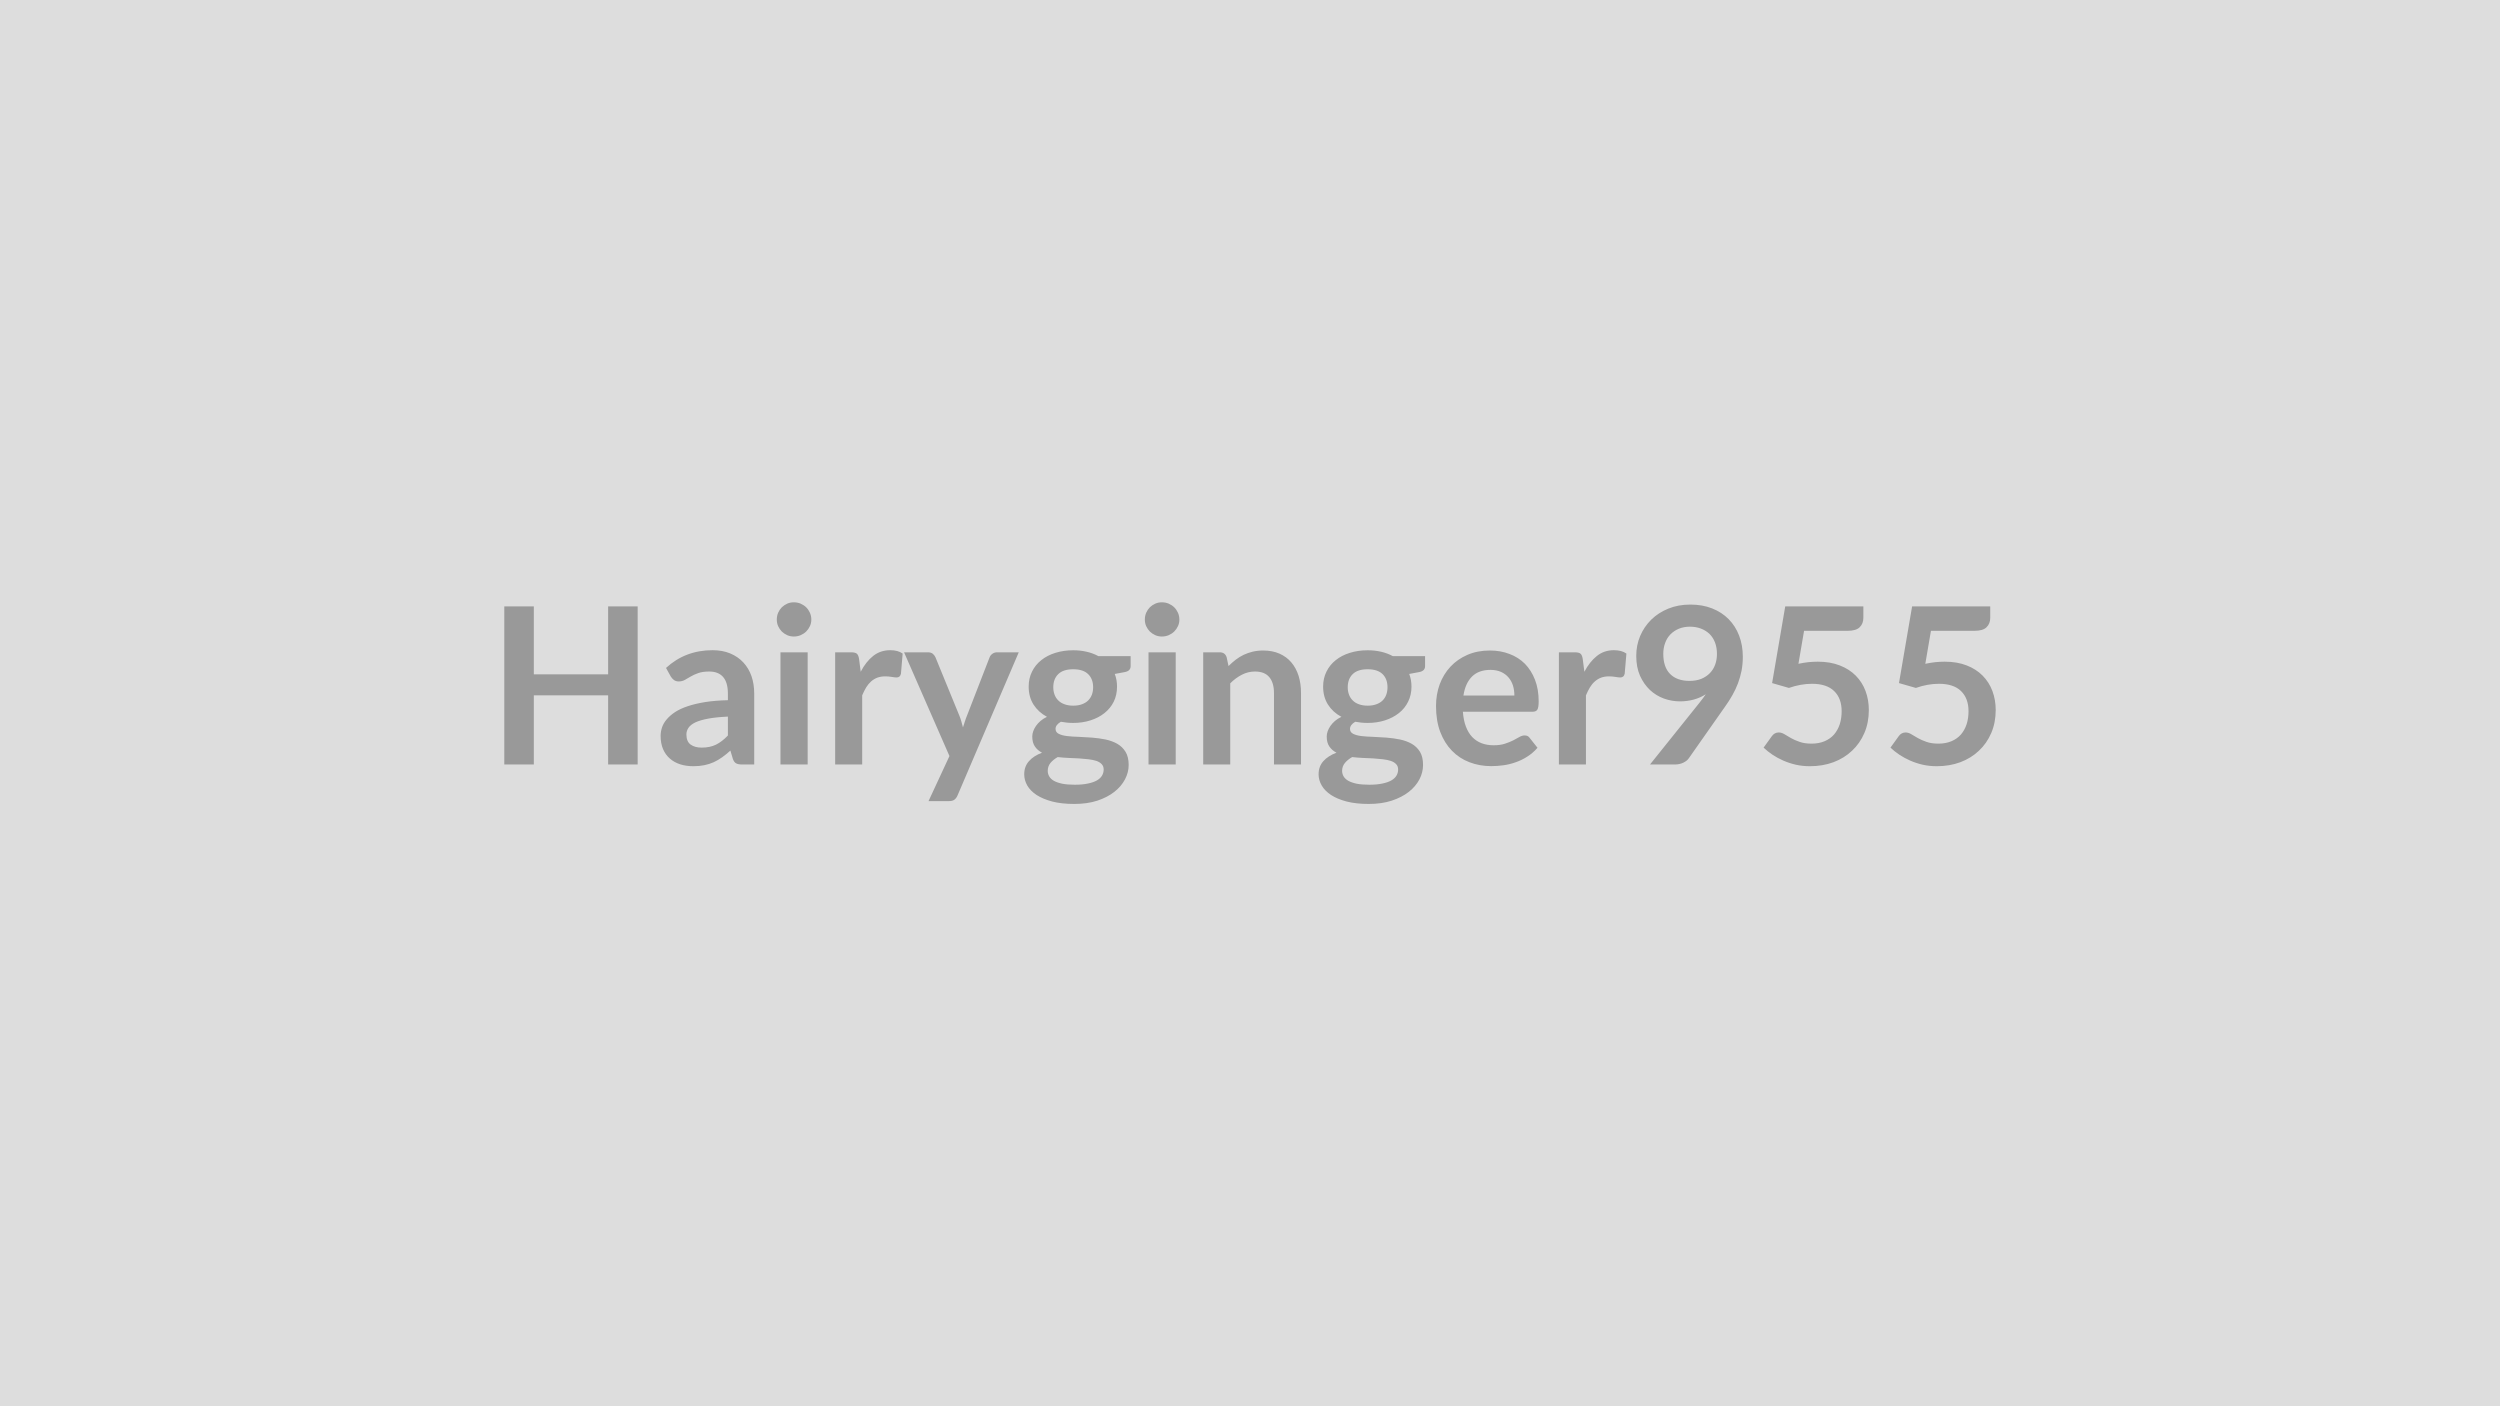 <svg xmlns="http://www.w3.org/2000/svg" width="320" height="180" viewBox="0 0 320 180"><rect width="100%" height="100%" fill="#DDDDDD"/><path fill="#999999" d="M77.84 77.615h3.78v20.24h-3.78v-8.85h-9.51v8.85h-3.78v-20.24h3.78v8.7h9.51zm15.33 16.53v-2.42q-1.5.07-2.52.26t-1.64.48q-.61.29-.88.69-.27.39-.27.85 0 .91.54 1.3t1.41.39q1.06 0 1.84-.38.78-.39 1.52-1.17m-7.31-7.55-.61-1.1q2.47-2.27 5.96-2.27 1.26 0 2.25.41 1 .42 1.68 1.15.69.74 1.05 1.76.35 1.02.35 2.24v9.07h-1.56q-.49 0-.76-.15-.27-.14-.42-.59l-.31-1.04q-.54.49-1.06.86t-1.08.63q-.56.25-1.2.38-.63.13-1.4.13-.91 0-1.68-.24-.77-.25-1.33-.74t-.87-1.21q-.31-.73-.31-1.7 0-.54.18-1.08t.6-1.03q.41-.49 1.07-.93.66-.43 1.62-.75.95-.32 2.23-.53 1.27-.2 2.91-.24v-.84q0-1.44-.62-2.14-.61-.69-1.77-.69-.84 0-1.4.2-.55.19-.97.44-.42.24-.76.44-.35.19-.77.19-.36 0-.61-.18-.25-.19-.41-.45m14.04-3.1h3.48v14.36H99.9zm3.95-4.19q0 .45-.18.84t-.48.69q-.3.29-.71.47-.41.17-.87.17-.45 0-.84-.17-.4-.18-.7-.47-.29-.3-.47-.69-.17-.39-.17-.84 0-.46.17-.87.18-.4.47-.7.3-.29.7-.47.39-.17.84-.17.46 0 .87.17.41.18.71.47.3.3.48.7.18.41.18.87m6.11 5.05.21 1.63q.67-1.29 1.59-2.02.93-.74 2.19-.74.99 0 1.59.43l-.22 2.59q-.07.26-.2.36-.14.11-.36.11-.21 0-.62-.07-.42-.07-.81-.07-.57 0-1.02.16-.45.17-.81.49-.35.31-.63.76-.27.45-.51 1.02v8.85h-3.46v-14.36h2.03q.54 0 .75.18.21.19.28.68m17.66-.86h2.78l-7.83 18.31q-.15.36-.4.55-.24.19-.75.19h-2.57l2.68-5.77-5.81-13.28h3.04q.41 0 .64.19.23.2.34.45l3.05 7.45q.16.38.26.75.11.38.21.77.12-.39.25-.77.12-.39.28-.77l2.88-7.43q.11-.28.37-.46t.58-.18m9.75 6.83q.64 0 1.12-.18.47-.17.79-.48.31-.31.48-.74.16-.44.16-.95 0-1.07-.64-1.69t-1.91-.62q-1.28 0-1.91.62-.64.62-.64 1.69 0 .5.16.93.16.44.48.75.31.32.8.49.48.18 1.11.18m3.9 8.17q0-.42-.25-.68-.25-.27-.68-.42-.44-.14-1.02-.21t-1.23-.11l-1.34-.06q-.7-.03-1.36-.11-.57.32-.93.75-.35.44-.35 1.01 0 .38.19.71.18.33.6.57.41.23 1.07.37.66.13 1.61.13.96 0 1.66-.15.7-.14 1.16-.4.45-.26.66-.62t.21-.78m-.68-14.51h4.13v1.28q0 .62-.74.76l-1.29.24q.29.74.29 1.62 0 1.07-.42 1.93-.43.86-1.19 1.46-.75.6-1.78.93t-2.22.33q-.42 0-.81-.04-.4-.04-.77-.11-.68.4-.68.91 0 .43.4.63.4.21 1.06.29t1.5.1q.84.03 1.72.1t1.72.24q.84.18 1.5.55.66.38 1.06 1.03t.4 1.68q0 .95-.47 1.84-.47.9-1.36 1.6t-2.18 1.13q-1.3.42-2.95.42-1.63 0-2.83-.31-1.2-.32-2-.84-.8-.53-1.19-1.21-.39-.69-.39-1.43 0-1.01.61-1.69.6-.68 1.67-1.08-.58-.3-.91-.79-.34-.49-.34-1.28 0-.33.12-.67t.35-.68q.23-.33.58-.64.35-.3.83-.53-1.09-.59-1.72-1.57-.62-.98-.62-2.3 0-1.06.43-1.92.42-.86 1.19-1.47.76-.61 1.8-.93 1.05-.33 2.28-.33.92 0 1.73.19.82.19 1.49.56m6.42-.49h3.48v14.36h-3.48zm3.95-4.19q0 .45-.18.84t-.48.69q-.3.29-.71.47-.41.17-.87.17-.45 0-.84-.17-.4-.18-.7-.47-.29-.3-.47-.69-.17-.39-.17-.84 0-.46.17-.87.18-.4.47-.7.3-.29.7-.47.39-.17.84-.17.46 0 .87.17.41.18.71.47.3.3.48.7.18.41.18.87m6.05 4.82.24 1.13q.43-.43.92-.81.48-.37 1.02-.63.54-.25 1.15-.4.62-.15 1.35-.15 1.17 0 2.08.4t1.52 1.12.93 1.72q.31 1 .31 2.21v9.14h-3.46v-9.14q0-1.32-.6-2.04t-1.83-.72q-.9 0-1.68.41-.79.4-1.49 1.1v10.39h-3.46v-14.36h2.12q.67 0 .88.63m18.05 6.2q.64 0 1.12-.18.47-.17.79-.48.31-.31.47-.74.16-.44.16-.95 0-1.07-.63-1.69-.64-.62-1.91-.62-1.28 0-1.91.62-.64.62-.64 1.69 0 .5.16.93.16.44.48.75.31.32.79.49.49.18 1.12.18m3.9 8.17q0-.42-.25-.68-.25-.27-.69-.42-.43-.14-1.01-.21t-1.23-.11q-.65-.03-1.35-.06-.69-.03-1.35-.11-.57.32-.93.75-.36.44-.36 1.01 0 .38.19.71t.61.57q.41.23 1.07.37.65.13 1.61.13t1.66-.15q.7-.14 1.16-.4.45-.26.66-.62t.21-.78m-.68-14.51h4.13v1.28q0 .62-.75.76l-1.28.24q.29.74.29 1.62 0 1.07-.43 1.93-.42.86-1.18 1.46t-1.78.93q-1.03.33-2.22.33-.42 0-.82-.04-.39-.04-.77-.11-.67.4-.67.91 0 .43.4.63.4.21 1.06.29t1.5.1q.84.03 1.72.1t1.72.24q.84.18 1.5.55.66.38 1.06 1.03.39.65.39 1.68 0 .95-.46 1.84-.47.9-1.36 1.6t-2.19 1.13q-1.29.42-2.94.42-1.63 0-2.83-.31-1.21-.32-2-.84-.8-.53-1.19-1.21-.4-.69-.4-1.43 0-1.01.61-1.69t1.68-1.08q-.58-.3-.91-.79-.34-.49-.34-1.28 0-.33.12-.67t.35-.68q.23-.33.58-.64.35-.3.83-.53-1.1-.59-1.72-1.57t-.62-2.3q0-1.06.43-1.92.42-.86 1.19-1.47.76-.61 1.8-.93 1.04-.33 2.28-.33.92 0 1.73.19t1.49.56m9.04 5.04h6.52q0-.68-.18-1.27-.19-.6-.57-1.04-.38-.45-.96-.71t-1.35-.26q-1.5 0-2.36.85-.86.86-1.1 2.43m8.82 2.08h-8.89q.08 1.11.39 1.91.31.81.81 1.33.51.53 1.2.79t1.53.26 1.45-.2 1.07-.43q.45-.24.8-.44.34-.19.66-.19.43 0 .64.32l1 1.26q-.58.67-1.29 1.12-.71.46-1.49.73-.78.28-1.58.39-.81.11-1.56.11-1.5 0-2.79-.5-1.29-.49-2.24-1.47-.95-.97-1.5-2.41-.54-1.43-.54-3.32 0-1.47.47-2.77.48-1.29 1.37-2.25t2.17-1.52 2.89-.56q1.36 0 2.5.44 1.15.43 1.98 1.26.82.84 1.29 2.05t.47 2.76q0 .79-.17 1.06-.16.27-.64.27m6.45-6.75.21 1.63q.68-1.29 1.6-2.02.92-.74 2.18-.74 1 0 1.6.43l-.22 2.59q-.07.26-.21.36-.13.11-.35.11-.21 0-.63-.07-.41-.07-.8-.07-.58 0-1.02.16-.45.17-.81.49-.36.31-.63.76t-.51 1.02v8.85h-3.46v-14.36h2.03q.53 0 .74.18.21.19.28.68m10.31-.67q0 1.7.87 2.58.88.89 2.49.89.84 0 1.5-.26.65-.27 1.1-.73t.68-1.09.23-1.36q0-.83-.25-1.48t-.71-1.1q-.47-.44-1.1-.68-.64-.24-1.4-.24-.78 0-1.41.26t-1.08.72-.68 1.1q-.24.64-.24 1.39m-1.7 14.17 6.29-7.85q.24-.3.45-.58t.4-.56q-.7.45-1.54.68t-1.76.23q-1.05 0-2.06-.36-1.01-.37-1.79-1.1-.78-.74-1.27-1.82-.48-1.09-.48-2.54 0-1.36.5-2.55.51-1.19 1.42-2.09.91-.89 2.18-1.41 1.28-.52 2.82-.52 1.55 0 2.79.49t2.11 1.37q.88.89 1.35 2.12t.47 2.7q0 .94-.16 1.78-.17.84-.46 1.62-.29.77-.71 1.51-.42.75-.94 1.47l-4.64 6.61q-.23.34-.71.57t-1.08.23zm19.72-17.11-.72 4.22q.67-.14 1.29-.21.62-.06 1.19-.06 1.6 0 2.81.48 1.22.47 2.05 1.31t1.25 1.97.42 2.43q0 1.61-.57 2.94t-1.58 2.27q-1 .95-2.38 1.47-1.38.51-3.01.51-.95 0-1.8-.19-.86-.2-1.61-.53t-1.38-.75q-.64-.43-1.14-.91l1.06-1.47q.34-.47.88-.47.35 0 .72.22.36.23.83.49.47.27 1.11.49.63.23 1.53.23.95 0 1.68-.31t1.21-.86q.48-.56.73-1.32.24-.76.24-1.66 0-1.65-.96-2.58t-2.83-.93q-1.44 0-2.96.53l-2.15-.62 1.68-9.82h10v1.47q0 .74-.47 1.2-.46.46-1.56.46zm16.24 0-.72 4.22q.68-.14 1.29-.21.62-.06 1.19-.06 1.6 0 2.82.48 1.21.47 2.04 1.31t1.25 1.97.42 2.43q0 1.61-.57 2.94t-1.58 2.27q-1 .95-2.38 1.47-1.38.51-3.01.51-.95 0-1.8-.19-.86-.2-1.61-.53-.74-.33-1.38-.75-.64-.43-1.14-.91l1.06-1.47q.34-.47.88-.47.35 0 .72.22.36.23.83.49.47.27 1.11.49.63.23 1.53.23.95 0 1.68-.31t1.21-.86q.48-.56.73-1.32.24-.76.24-1.66 0-1.65-.96-2.58-.95-.93-2.83-.93-1.44 0-2.95.53l-2.16-.62 1.68-9.82h10v1.47q0 .74-.47 1.2-.46.46-1.56.46z"/></svg>